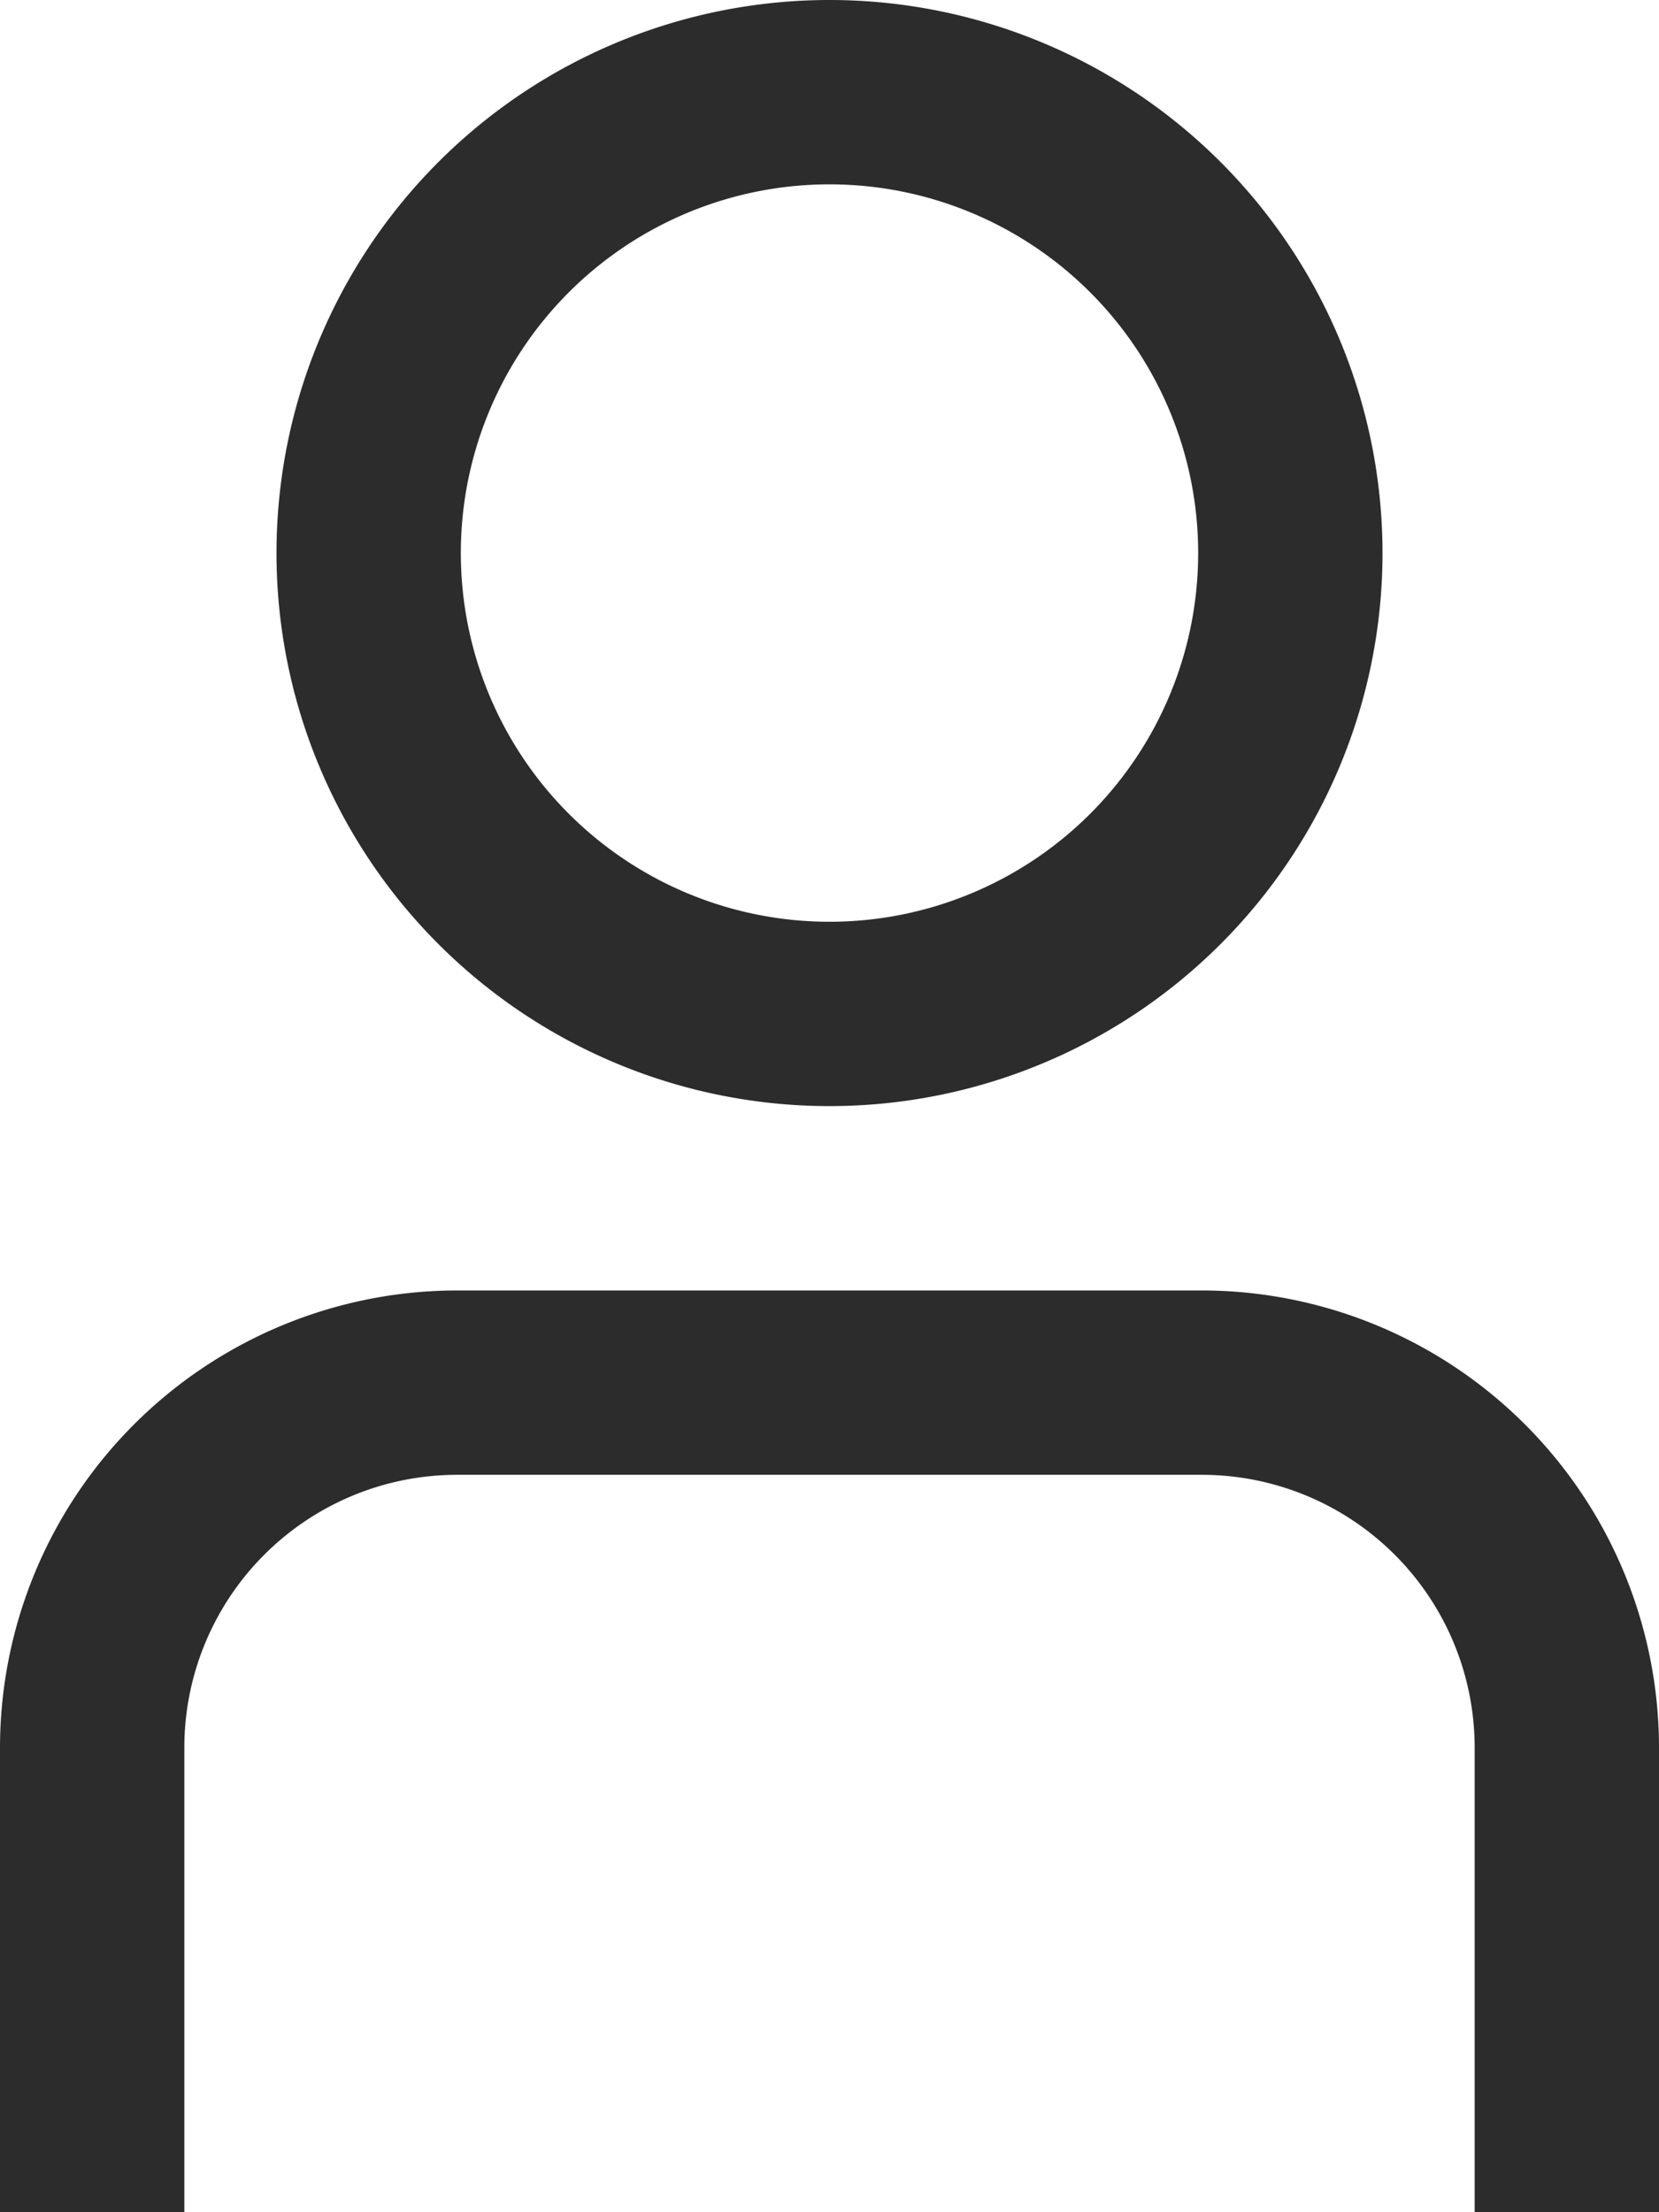 <?xml version="1.0" encoding="UTF-8"?>
<svg xmlns="http://www.w3.org/2000/svg" id="_01_align_center" data-name="01 align center" width="13.716" height="18.288" viewBox="0 0 13.716 18.288">
  <path id="Path_1" data-name="Path 1" d="M16.716,21.62H15.192V17.777a2.256,2.256,0,0,0-2.253-2.253H6.777a2.256,2.256,0,0,0-2.253,2.253V21.62H3V17.777A3.782,3.782,0,0,1,6.777,14h6.162a3.782,3.782,0,0,1,3.777,3.777Z" transform="translate(-3 -3.332)" fill="#2c2c2c"></path>
  <path id="Path_2" data-name="Path 2" d="M10.572,9.144a4.572,4.572,0,1,1,4.572-4.572A4.572,4.572,0,0,1,10.572,9.144Zm0-7.62A3.048,3.048,0,1,0,13.62,4.572,3.048,3.048,0,0,0,10.572,1.524Z" transform="translate(-3.714)" fill="#2c2c2c"></path>
</svg>
